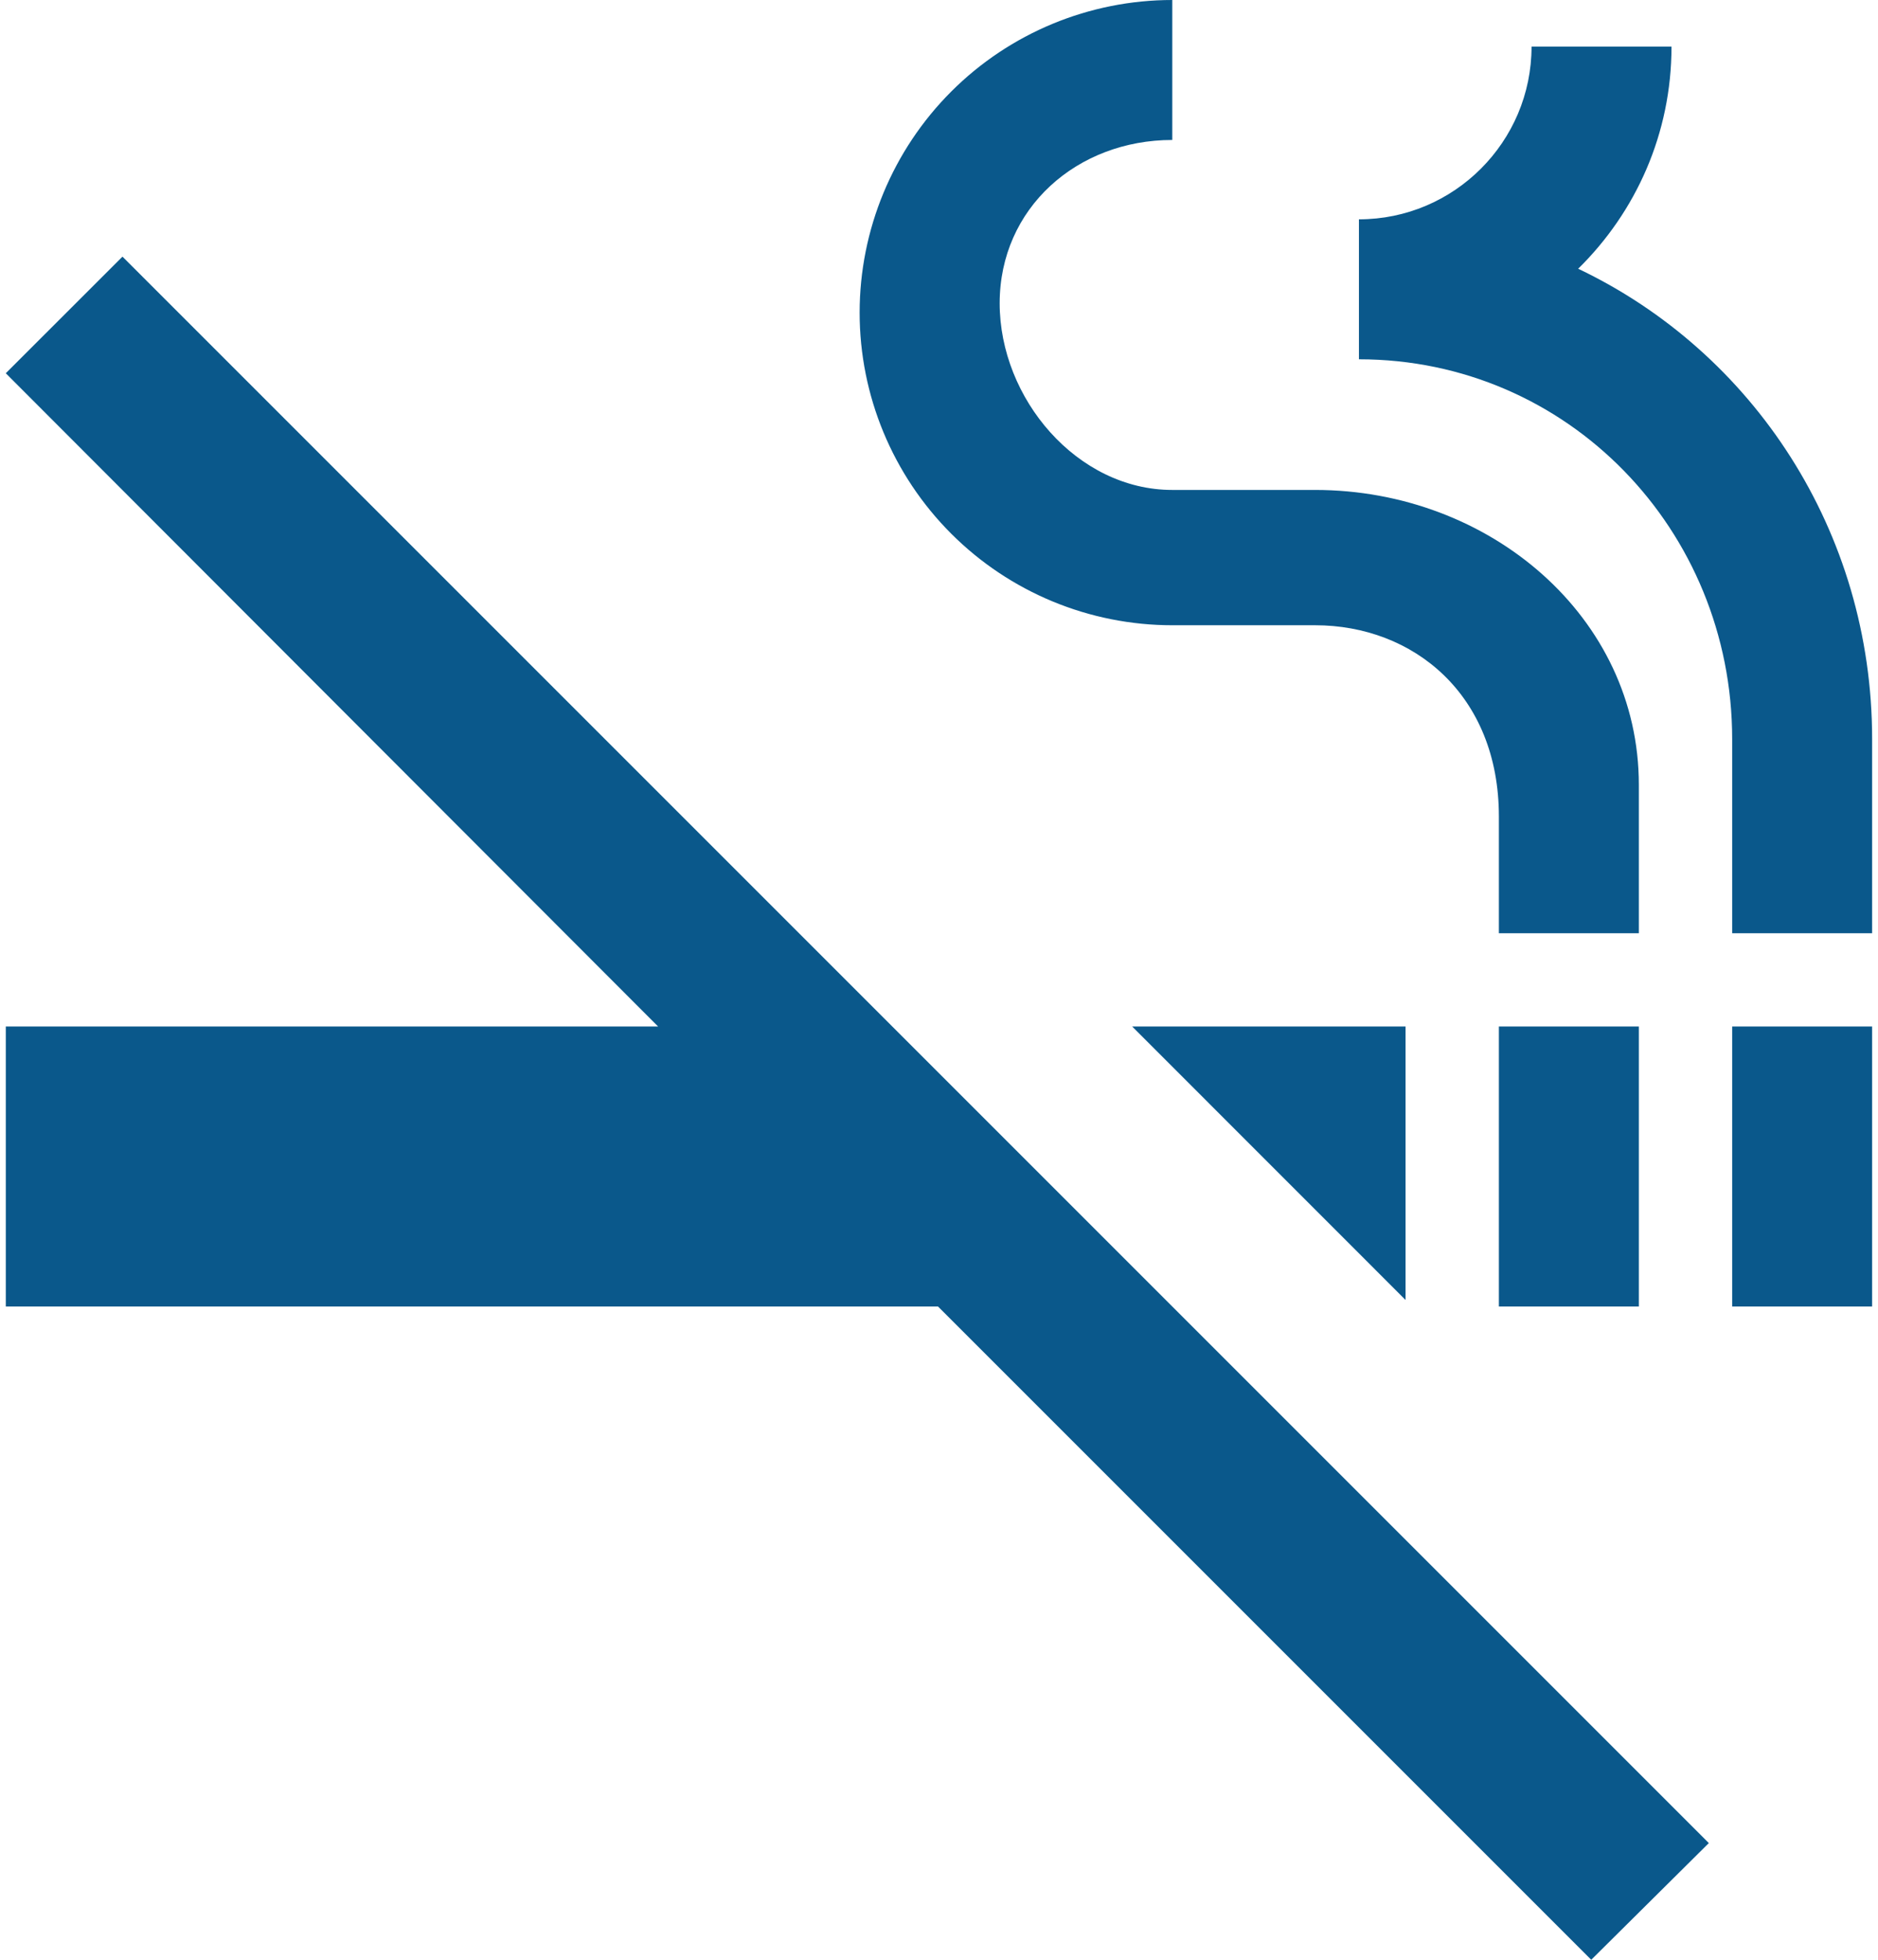 <svg width="23" height="24" viewBox="0 0 23 24" fill="none" xmlns="http://www.w3.org/2000/svg">
<path d="M0.071 4.571L8.06 12.571H0.071V16H11.488L19.488 24L20.928 22.571L1.5 3.143L0.071 4.571ZM21.214 12.571H22.928V16H21.214V12.571ZM18.357 12.571H20.071V16H18.357V12.571ZM19.328 3.291C20.037 2.594 20.471 1.634 20.471 0.571H18.757C18.757 1.737 17.808 2.686 16.643 2.686V4.4C19.203 4.4 21.214 6.491 21.214 9.051V11.429H22.928V9.051C22.928 6.503 21.466 4.309 19.328 3.291ZM14.357 7.657H16.106C17.306 7.657 18.357 8.503 18.357 10V11.429H20.071V9.611C20.071 7.554 18.243 6 16.106 6H14.357C13.191 6 12.243 4.88 12.243 3.714C12.243 2.549 13.191 1.714 14.357 1.714V0C13.342 2.1398e-08 12.368 0.403 11.65 1.121C10.932 1.839 10.528 2.813 10.528 3.829C10.528 4.844 10.932 5.818 11.65 6.536C12.368 7.254 13.342 7.657 14.357 7.657ZM17.214 15.92V12.571H13.866L17.214 15.92Z" fill="#0A588B"/>
</svg>

